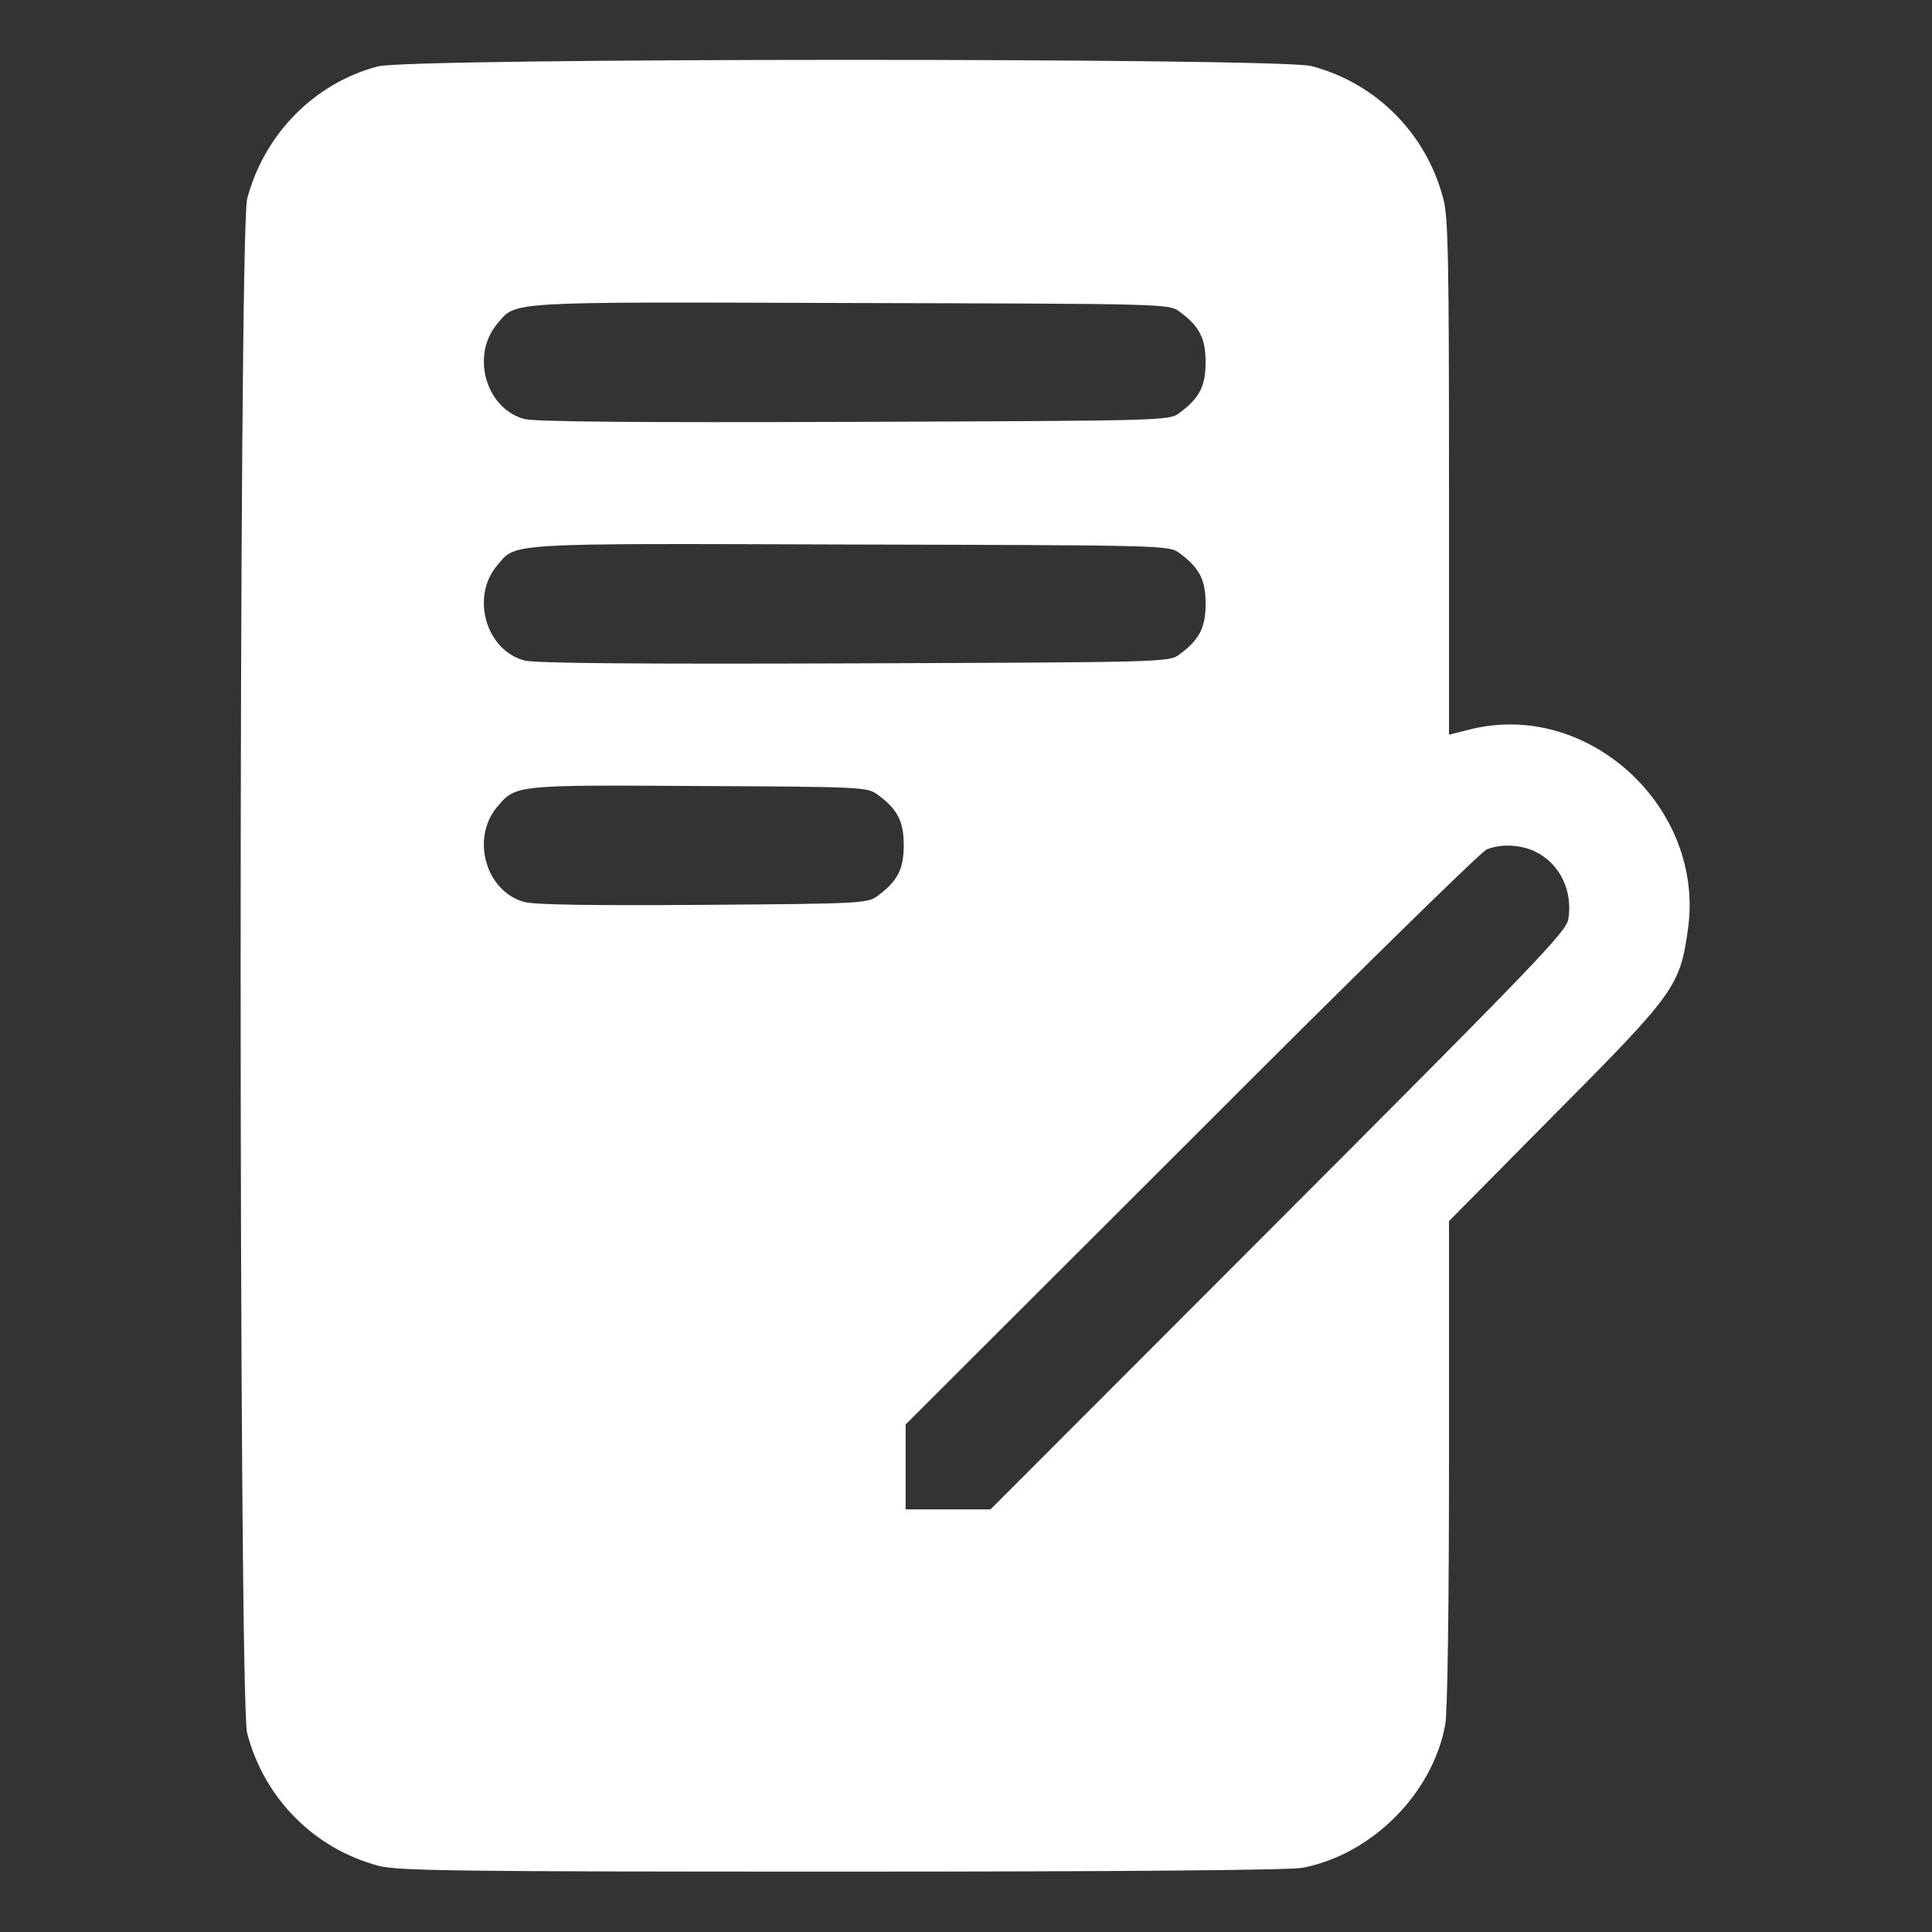 <?xml version="1.0" standalone="no"?>
<!DOCTYPE svg PUBLIC "-//W3C//DTD SVG 20010904//EN"
 "http://www.w3.org/TR/2001/REC-SVG-20010904/DTD/svg10.dtd">
<svg version="1.0" xmlns="http://www.w3.org/2000/svg"
 width="512pt" height="512pt" viewBox="0 0 512 512"
 preserveAspectRatio="xMidYMid meet">

<rect x="0" y="0" width="512" height="512" fill="#333333" stroke="none"/>

<g transform="translate(0,512) scale(0.1,-0.1)"
fill="#fff" stroke="none">
<path d="M1001 4944 c-169 -45 -301 -180 -346 -351 -23 -86 -23 -3980 0 -4066
45 -173 178 -307 350 -352 52 -13 211 -15 1226 -15 751 0 1185 4 1220 10 184
35 345 196 379 379 6 32 10 310 10 694 l0 641 283 286 c315 317 329 336 350
486 47 325 -267 612 -581 530 l-52 -13 0 681 c0 572 -2 691 -15 739 -45 173
-178 307 -350 352 -86 22 -2391 22 -2474 -1z m2125 -650 c53 -39 69 -71 69
-134 0 -63 -16 -95 -69 -134 -27 -21 -37 -21 -864 -24 -569 -2 -849 0 -874 8
-101 29 -140 168 -71 251 52 61 10 59 935 56 838 -2 847 -2 874 -23z m0 -640
c53 -39 69 -71 69 -134 0 -63 -16 -95 -69 -134 -27 -21 -37 -21 -864 -24 -569
-2 -849 0 -874 8 -101 29 -140 168 -71 251 52 61 10 59 935 56 838 -2 847 -2
874 -23z m-800 -640 c53 -39 69 -71 69 -134 0 -63 -16 -95 -69 -134 -27 -20
-41 -21 -464 -24 -290 -2 -449 0 -474 8 -101 29 -140 168 -71 251 50 59 46 59
535 56 434 -2 447 -3 474 -23z m1741 -150 c67 -32 102 -105 89 -181 -7 -34
-91 -121 -769 -800 l-762 -763 -112 0 -113 0 0 113 0 112 758 757 c416 417
768 762 782 767 38 15 88 13 127 -5z"/>
</g>
</svg>
